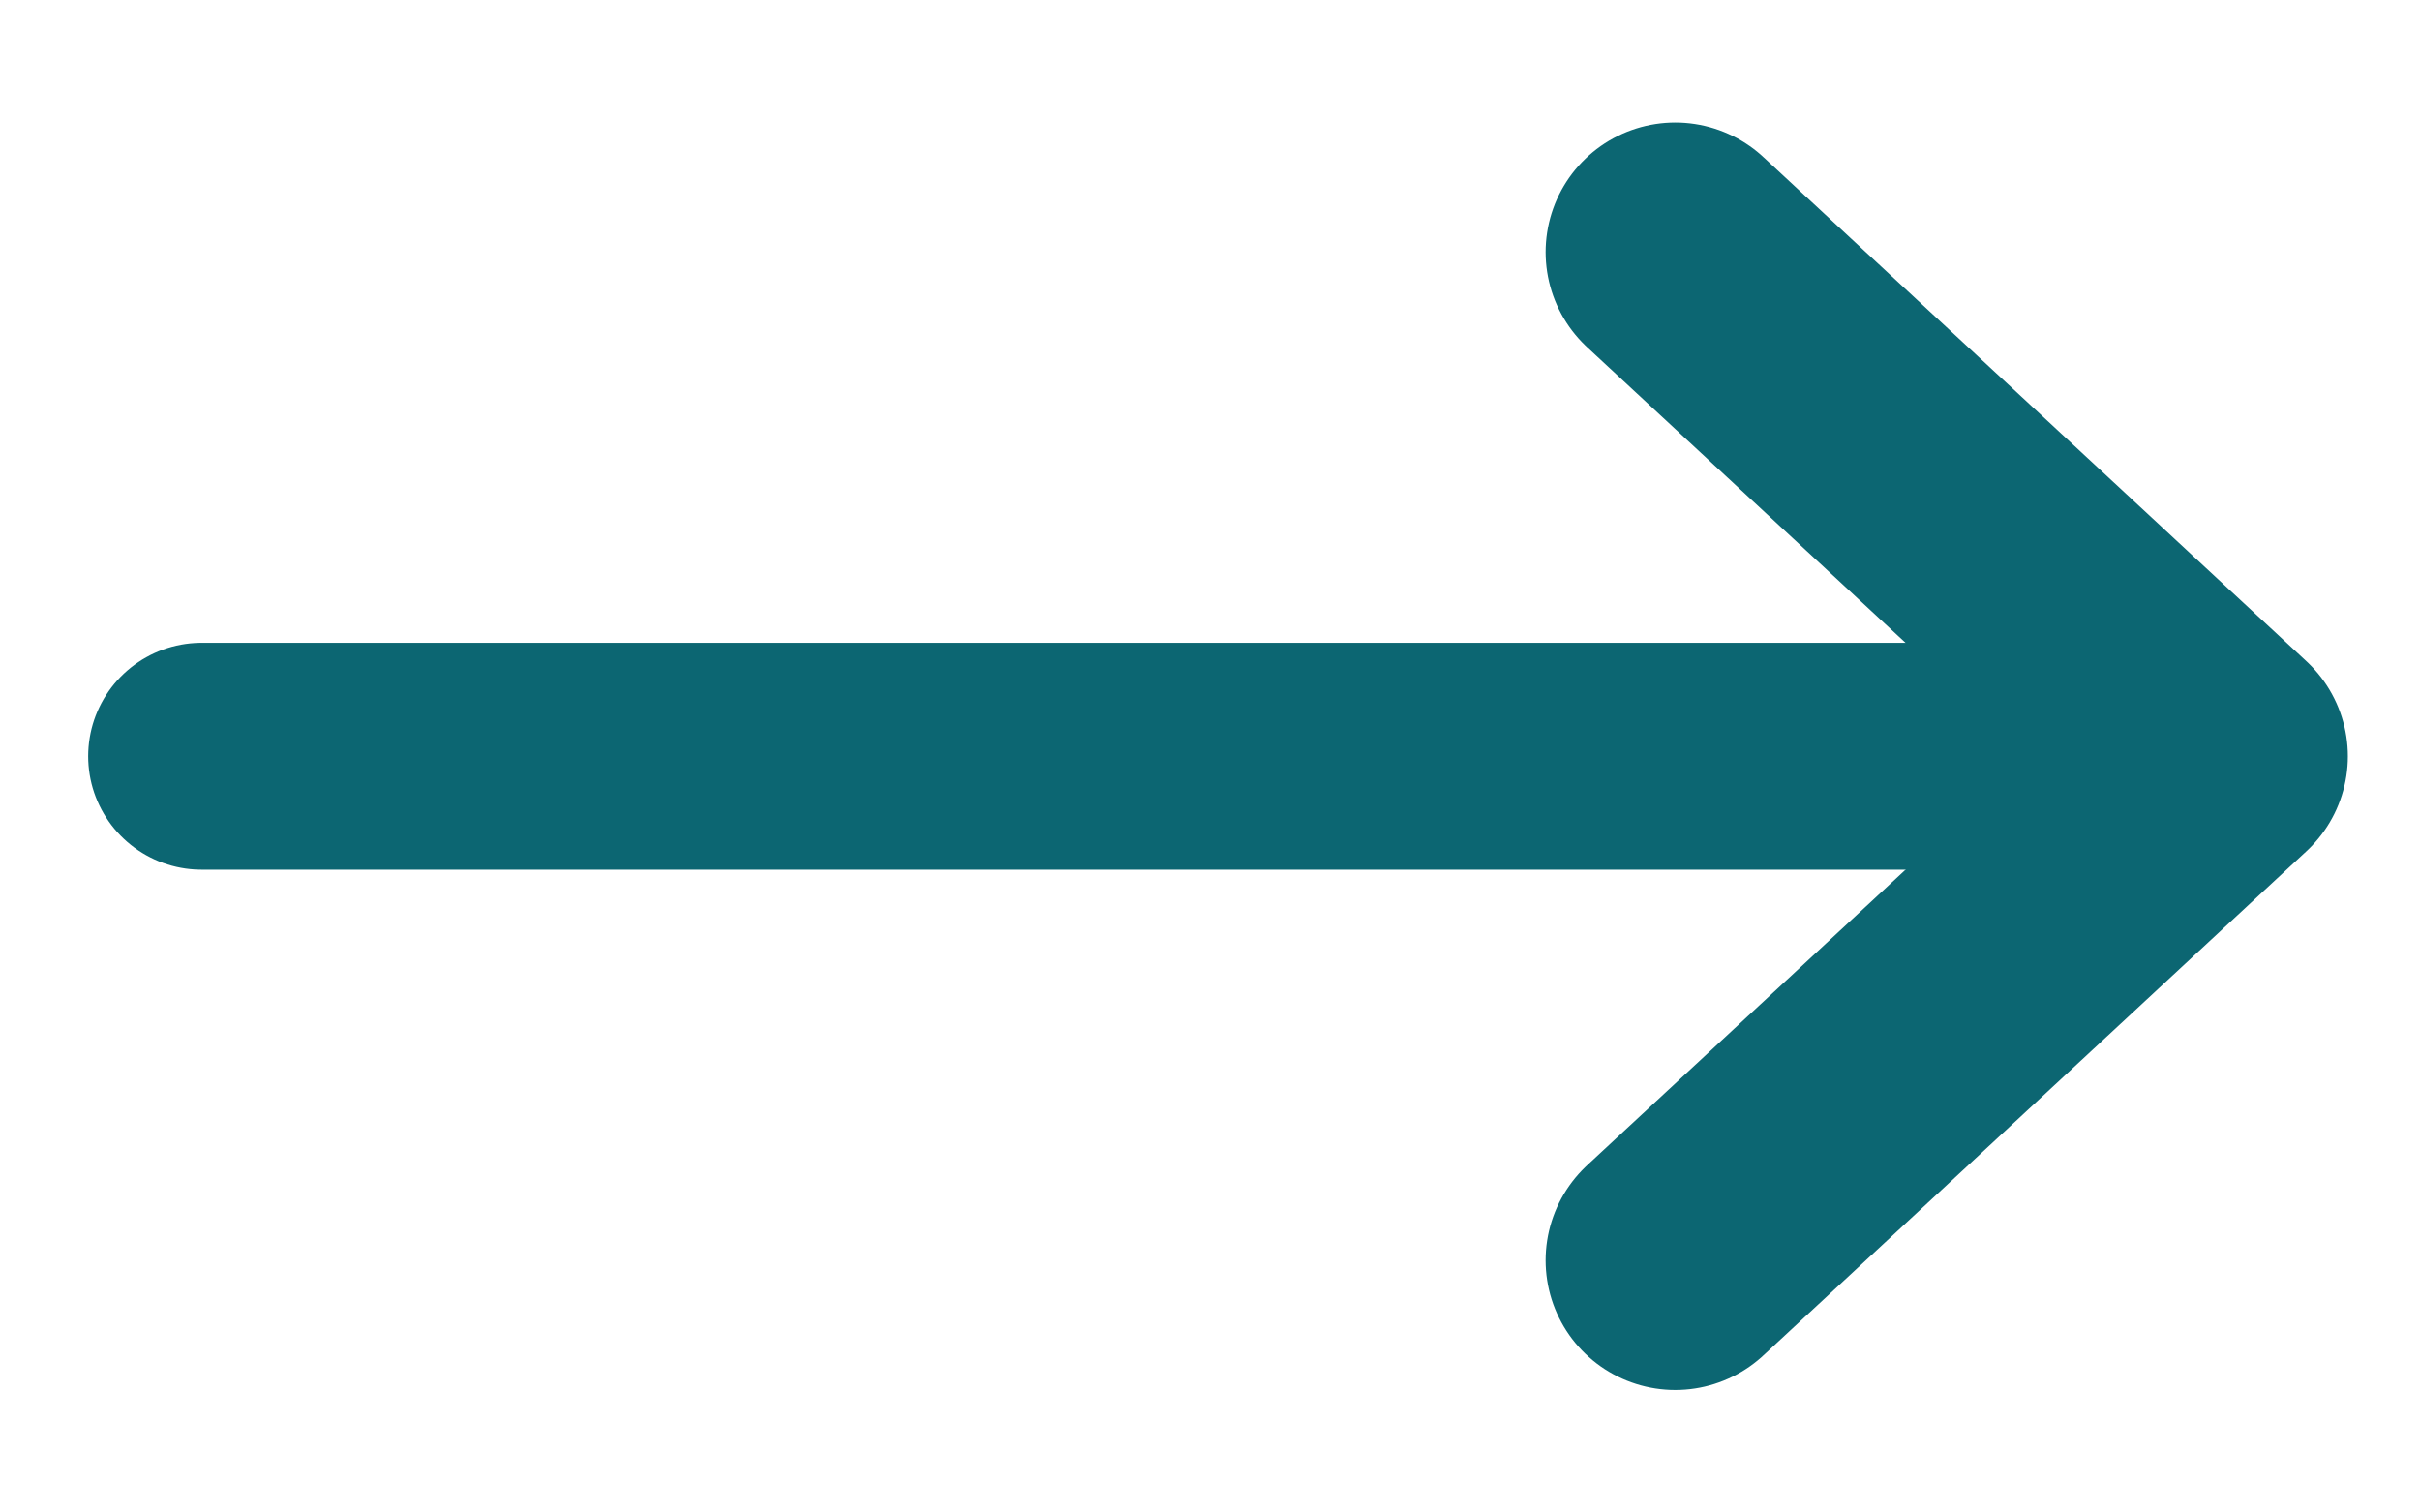 <svg width="16" height="10" viewBox="0 0 16 10" fill="none" xmlns="http://www.w3.org/2000/svg">
<g id="arrow-right">
<path id="Vector" d="M1.333 5H14.666" stroke="#0C6672" stroke-width="1.5" stroke-linecap="round" stroke-linejoin="round"/>
<path id="Vector_2" d="M11.076 8.333L14.666 5L11.076 1.667" stroke="#0C6672" stroke-width="1.714" stroke-linecap="round" stroke-linejoin="round"/>
</g>
</svg>
